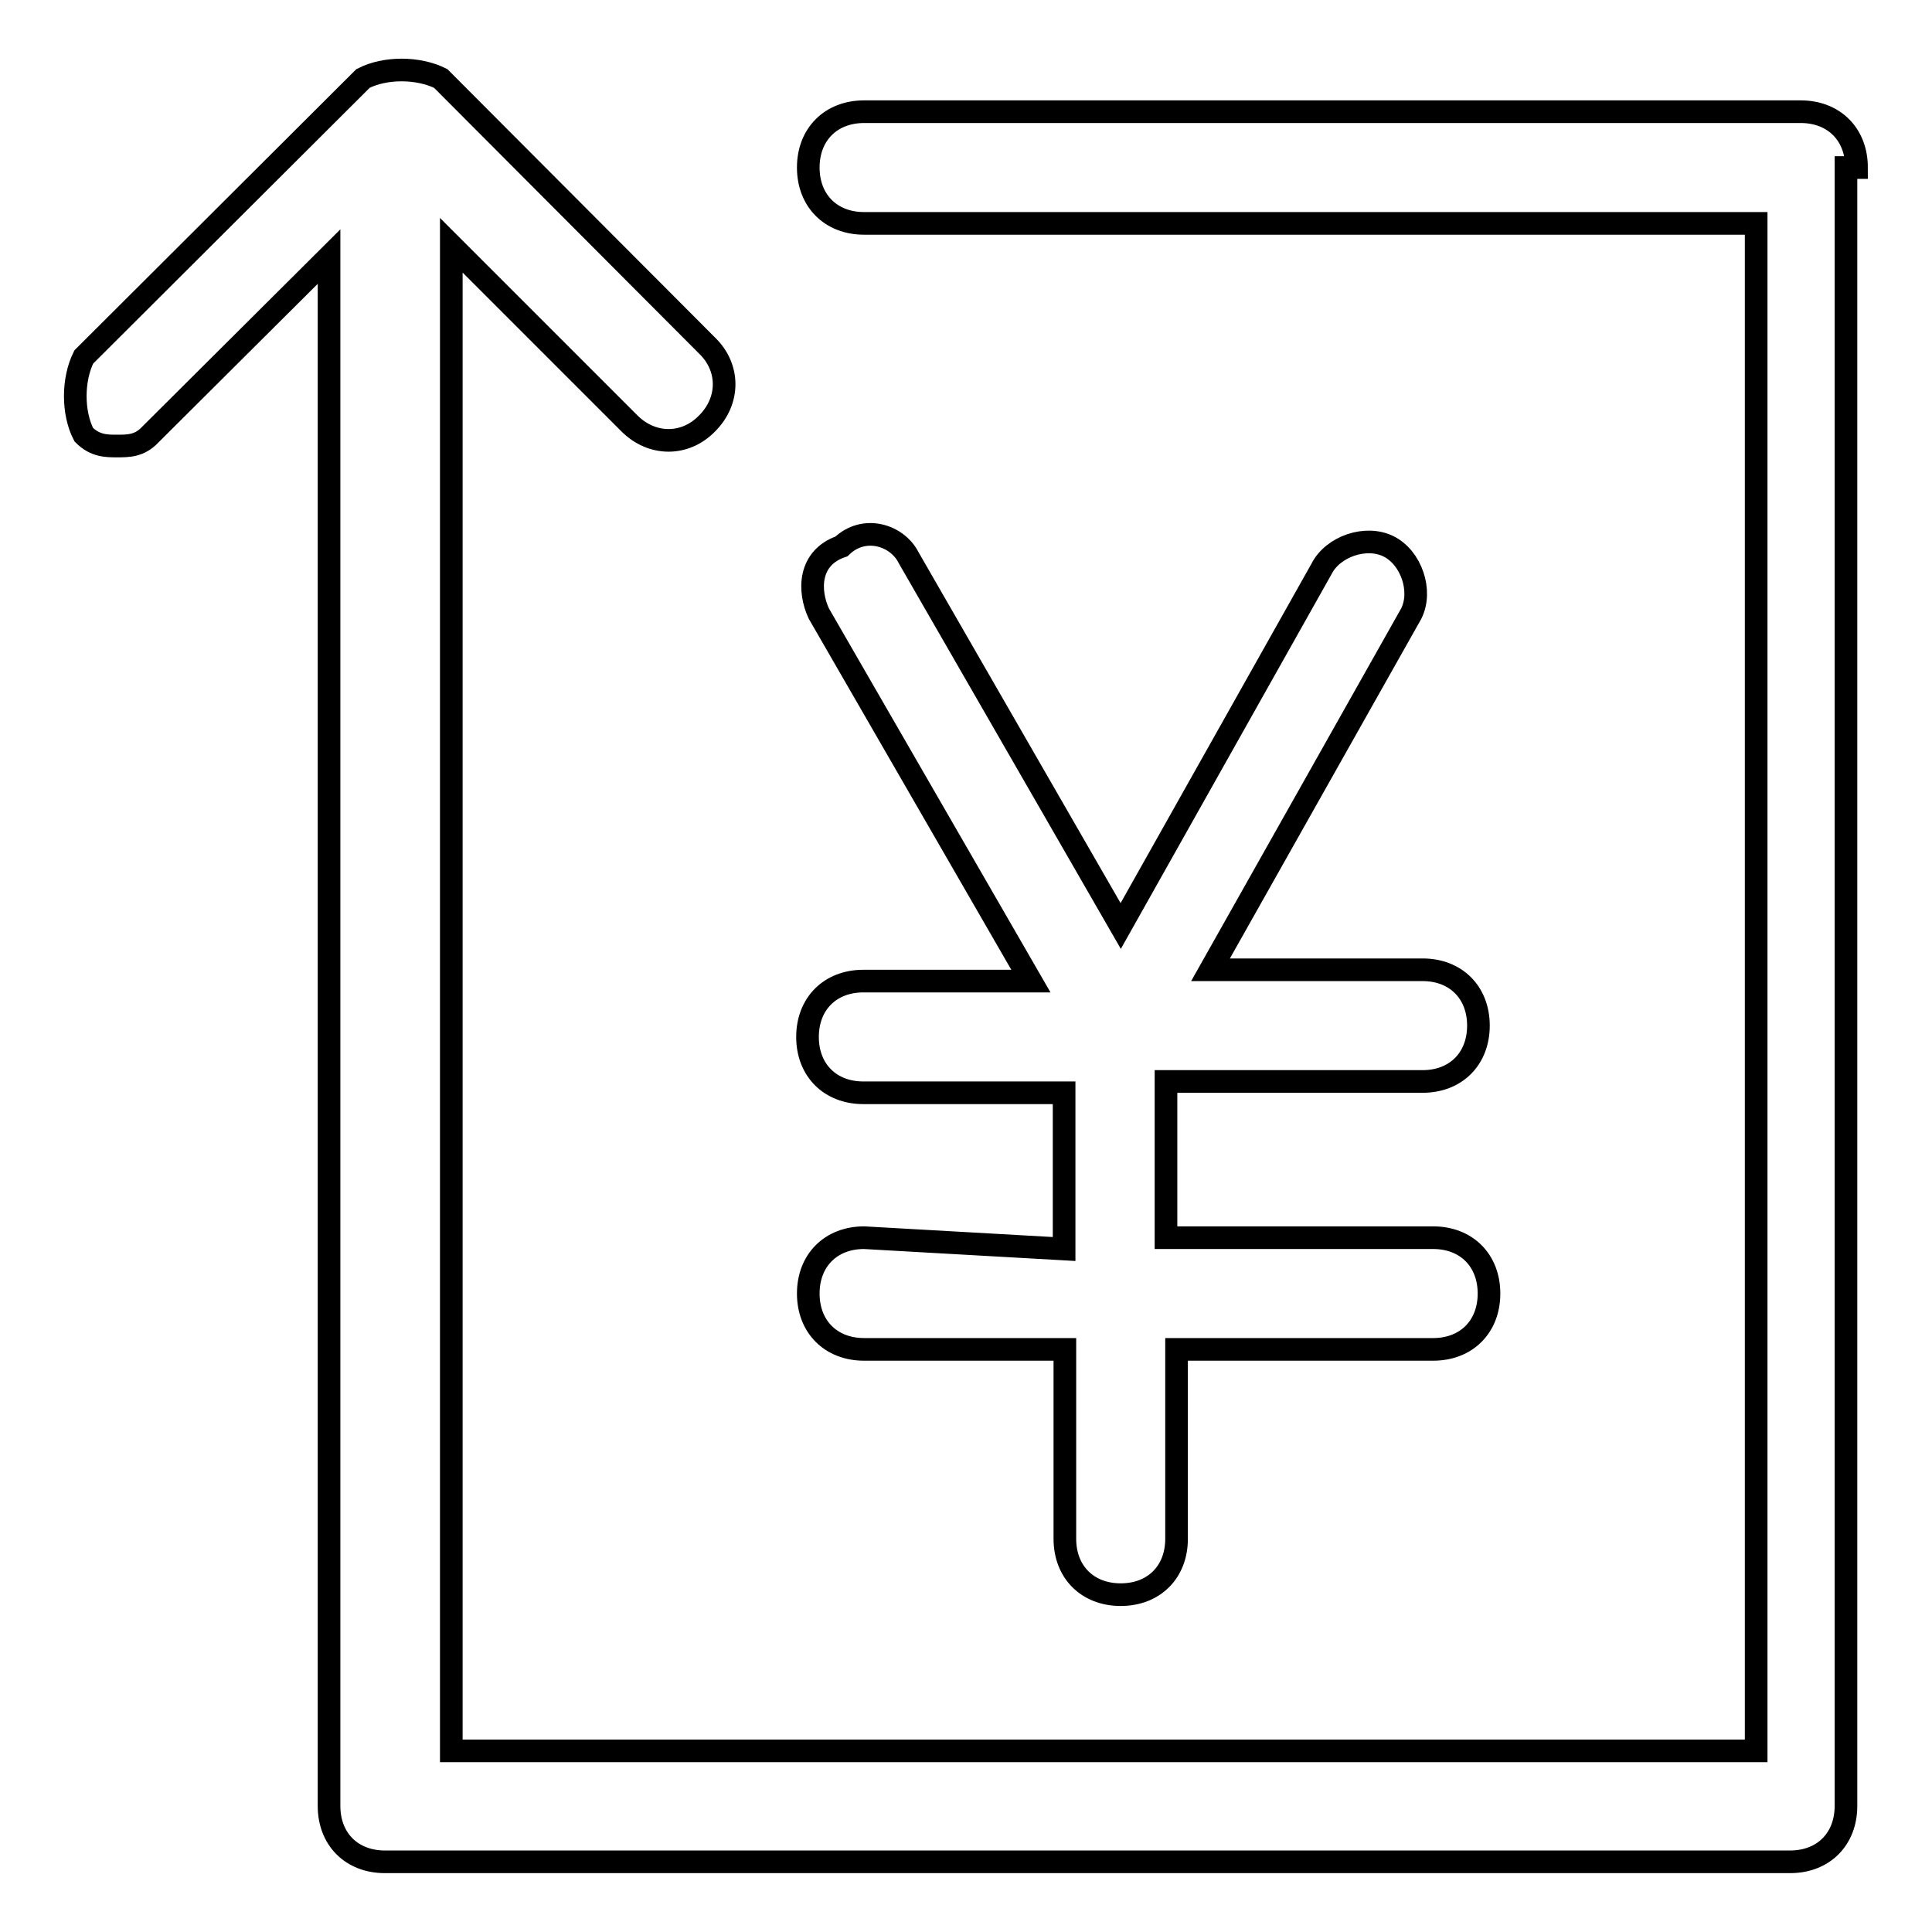 <?xml version="1.0" encoding="utf-8"?>
<!-- Svg Vector Icons : http://www.onlinewebfonts.com/icon -->
<!DOCTYPE svg PUBLIC "-//W3C//DTD SVG 1.1//EN" "http://www.w3.org/Graphics/SVG/1.1/DTD/svg11.dtd">
<svg version="1.1" xmlns="http://www.w3.org/2000/svg" xmlns:xlink="http://www.w3.org/1999/xlink" x="0px" y="0px" viewBox="0 0 256 256" enable-background="new 0 0 256 256" xml:space="preserve">
<g><g><path stroke-width="3" fill-opacity="0" stroke="#000000"  d="M246,22.2c0-4.4-3-7.4-7.4-7.4H114.5c-4.4,0-7.4,3-7.4,7.4c0,4.4,3,7.4,7.4,7.4h118.2V232H59.8V32.5l23.6,23.6c3,3,7.4,3,10.3,0c3-3,3-7.4,0-10.3L58.4,10.4c-3-1.5-7.4-1.5-10.3,0L11.1,47.3c-1.5,3-1.5,7.4,0,10.3c1.5,1.5,3,1.5,4.4,1.5c1.5,0,3,0,4.4-1.5L43.6,34v205.3c0,4.4,3,7.4,7.4,7.4h186.2c4.4,0,7.4-3,7.4-7.4l0,0l0,0V22.2H246z"/><path stroke-width="3" fill-opacity="0" stroke="#000000"  d="M114.5,164c-4.4,0-7.4,3-7.4,7.4c0,4.4,3,7.4,7.4,7.4h26.6v25.1c0,4.4,3,7.4,7.4,7.4c4.4,0,7.4-3,7.4-7.4v-25.1h34c4.4,0,7.4-3,7.4-7.4c0-4.4-3-7.4-7.4-7.4h-35.4v-20.7h34c4.4,0,7.4-3,7.4-7.4c0-4.4-3-7.4-7.4-7.4h-28.1l26.6-47.2c1.5-3,0-7.4-3-8.9c-3-1.5-7.4,0-8.9,3l-26.6,47.3l-28.1-48.8c-1.5-3-5.9-4.4-8.9-1.5c-4.4,1.5-4.4,5.9-3,8.9l28.1,48.7h-22.2c-4.4,0-7.4,3-7.4,7.4s3,7.4,7.4,7.4h26.6v20.7L114.5,164L114.5,164z"/></g></g>
</svg>
